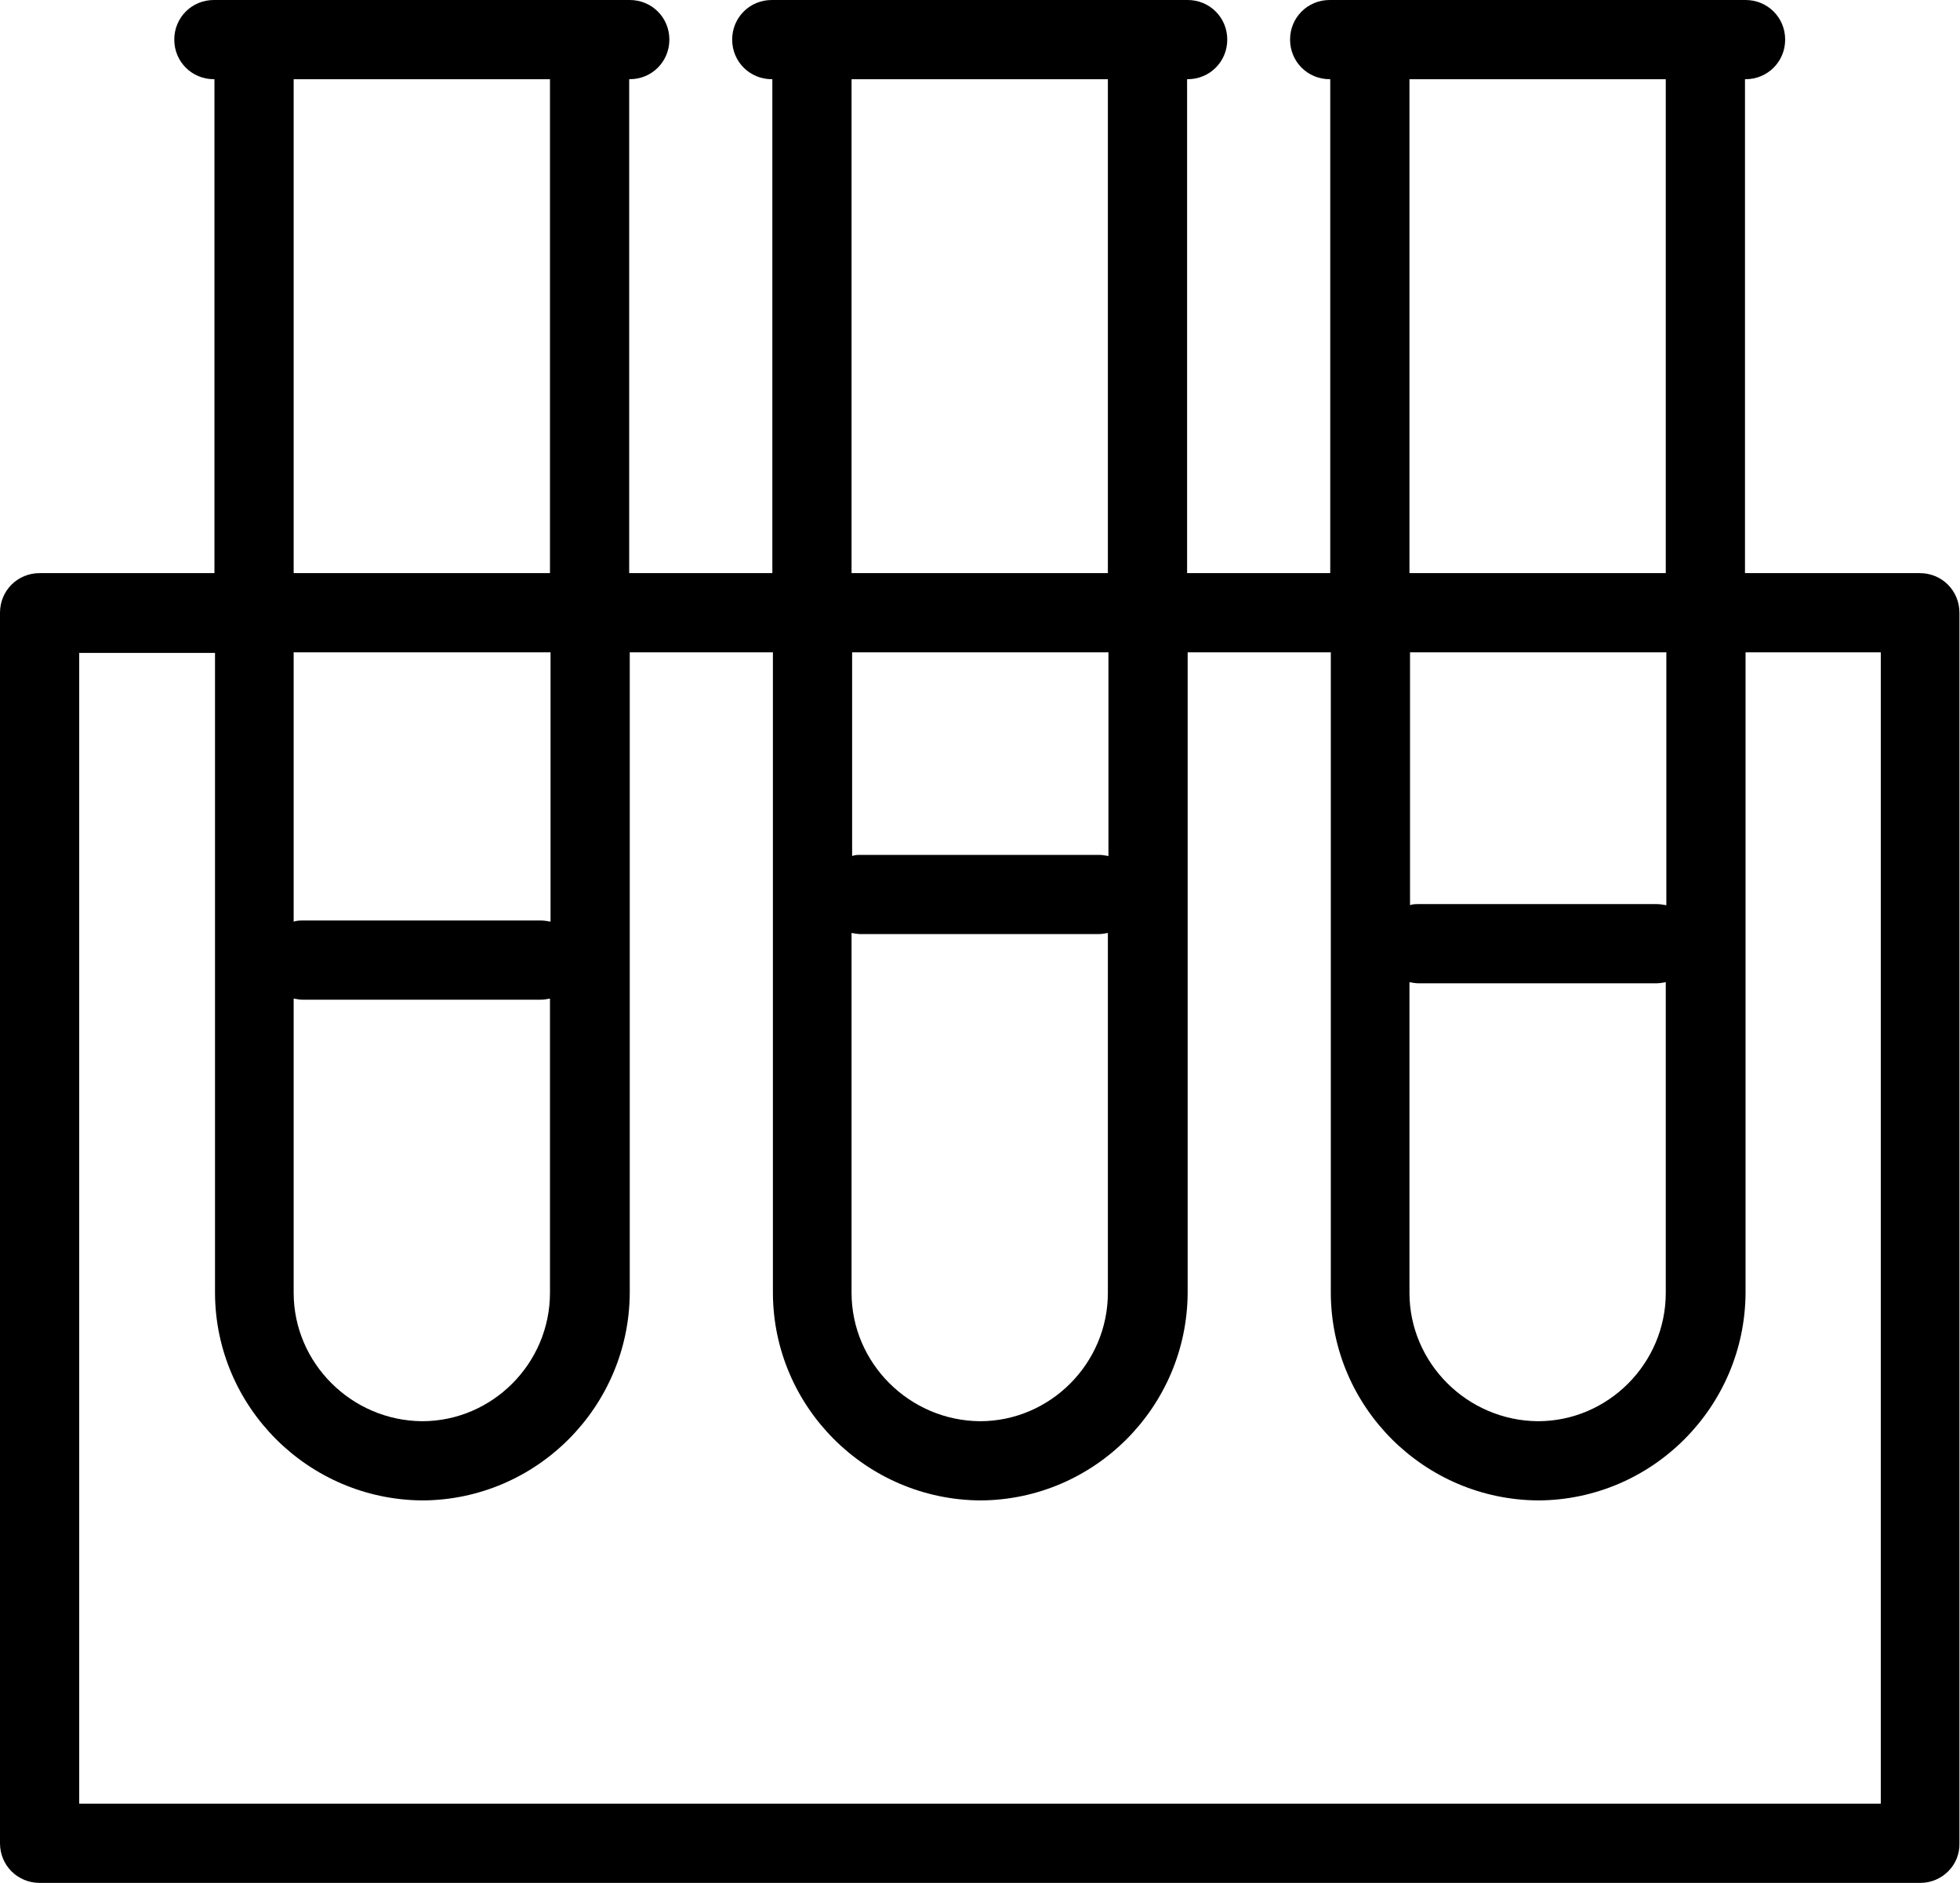 <?xml version="1.0" encoding="UTF-8"?>
<svg xmlns="http://www.w3.org/2000/svg" viewBox="0 0 346.4 332.8"><path fill="#848383" d="M339.4 332.8H7c-3.9 0-7-3.1-7-7V108.3c0-3.9 3.1-7 7-7h30.9V14h-.1c-3.9 0-7-3.1-7-7s3.1-7 7-7H111.3c3.9 0 7 3.1 7 7s-3.1 7-7 7h-.1v87.3h25.3V14h-.1c-3.9 0-7-3.1-7-7s3.1-7 7-7H209.9c3.9 0 7 3.1 7 7s-3.1 7-7 7h-.1v87.3h25.3V14h-.1c-3.9 0-7-3.1-7-7s3.1-7 7-7H308.5c3.9 0 7 3.1 7 7s-3.1 7-7 7h-.1v87.3h30.9c3.9 0 7 3.1 7 7v217.5c.1 3.9-3.1 7-6.9 7zM14 318.8h318.4V115.3h-23.9v113.2c-.1 20.2-16.5 36.6-36.6 36.7-20.2-.1-36.6-16.5-36.7-36.6V115.3h-25.3v113.2c-.1 20.2-16.5 36.6-36.6 36.7-20.2-.1-36.6-16.5-36.7-36.6V115.3h-25.3v113.2c-.1 20.2-16.5 36.6-36.6 36.7-20.2-.1-36.6-16.5-36.7-36.6V115.4H14v203.4zm235.1-145.2v54.9c0 12.4 10.2 22.6 22.7 22.7 12.4 0 22.6-10.2 22.6-22.7v-54.9c-.5.1-1.1.2-1.7.2h-42c-.5 0-1.1-.1-1.6-.2zm-98.6-8.7v63.6c0 12.4 10.2 22.6 22.7 22.7 12.4 0 22.6-10.2 22.6-22.7v-63.6c-.5.1-1.1.2-1.7.2h-42c-.5 0-1-.1-1.6-.2zm-98.6 11.6v52c0 12.4 10.2 22.6 22.7 22.7 12.4 0 22.6-10.2 22.6-22.7v-52c-.5.1-1.1.2-1.7.2h-42c-.5 0-1-.1-1.6-.2zm1.7-13.8h42c.6 0 1.1.1 1.7.2v-47.6H51.9v47.6c.6-.2 1.1-.2 1.7-.2zm197.2-2.9h42c.6 0 1.1.1 1.7.2v-44.7h-45.3V160c.4-.2 1-.2 1.6-.2zm-98.6-8.7h42c.6 0 1.1.1 1.7.2v-36h-45.3v36c.5-.2 1-.2 1.6-.2zm96.9-49.8h45.3V14h-45.3v87.3zm-98.6 0h45.3V14h-45.3v87.3zm-98.6 0h45.3V14H51.9v87.3z" style="fill: #000000;"/></svg>
